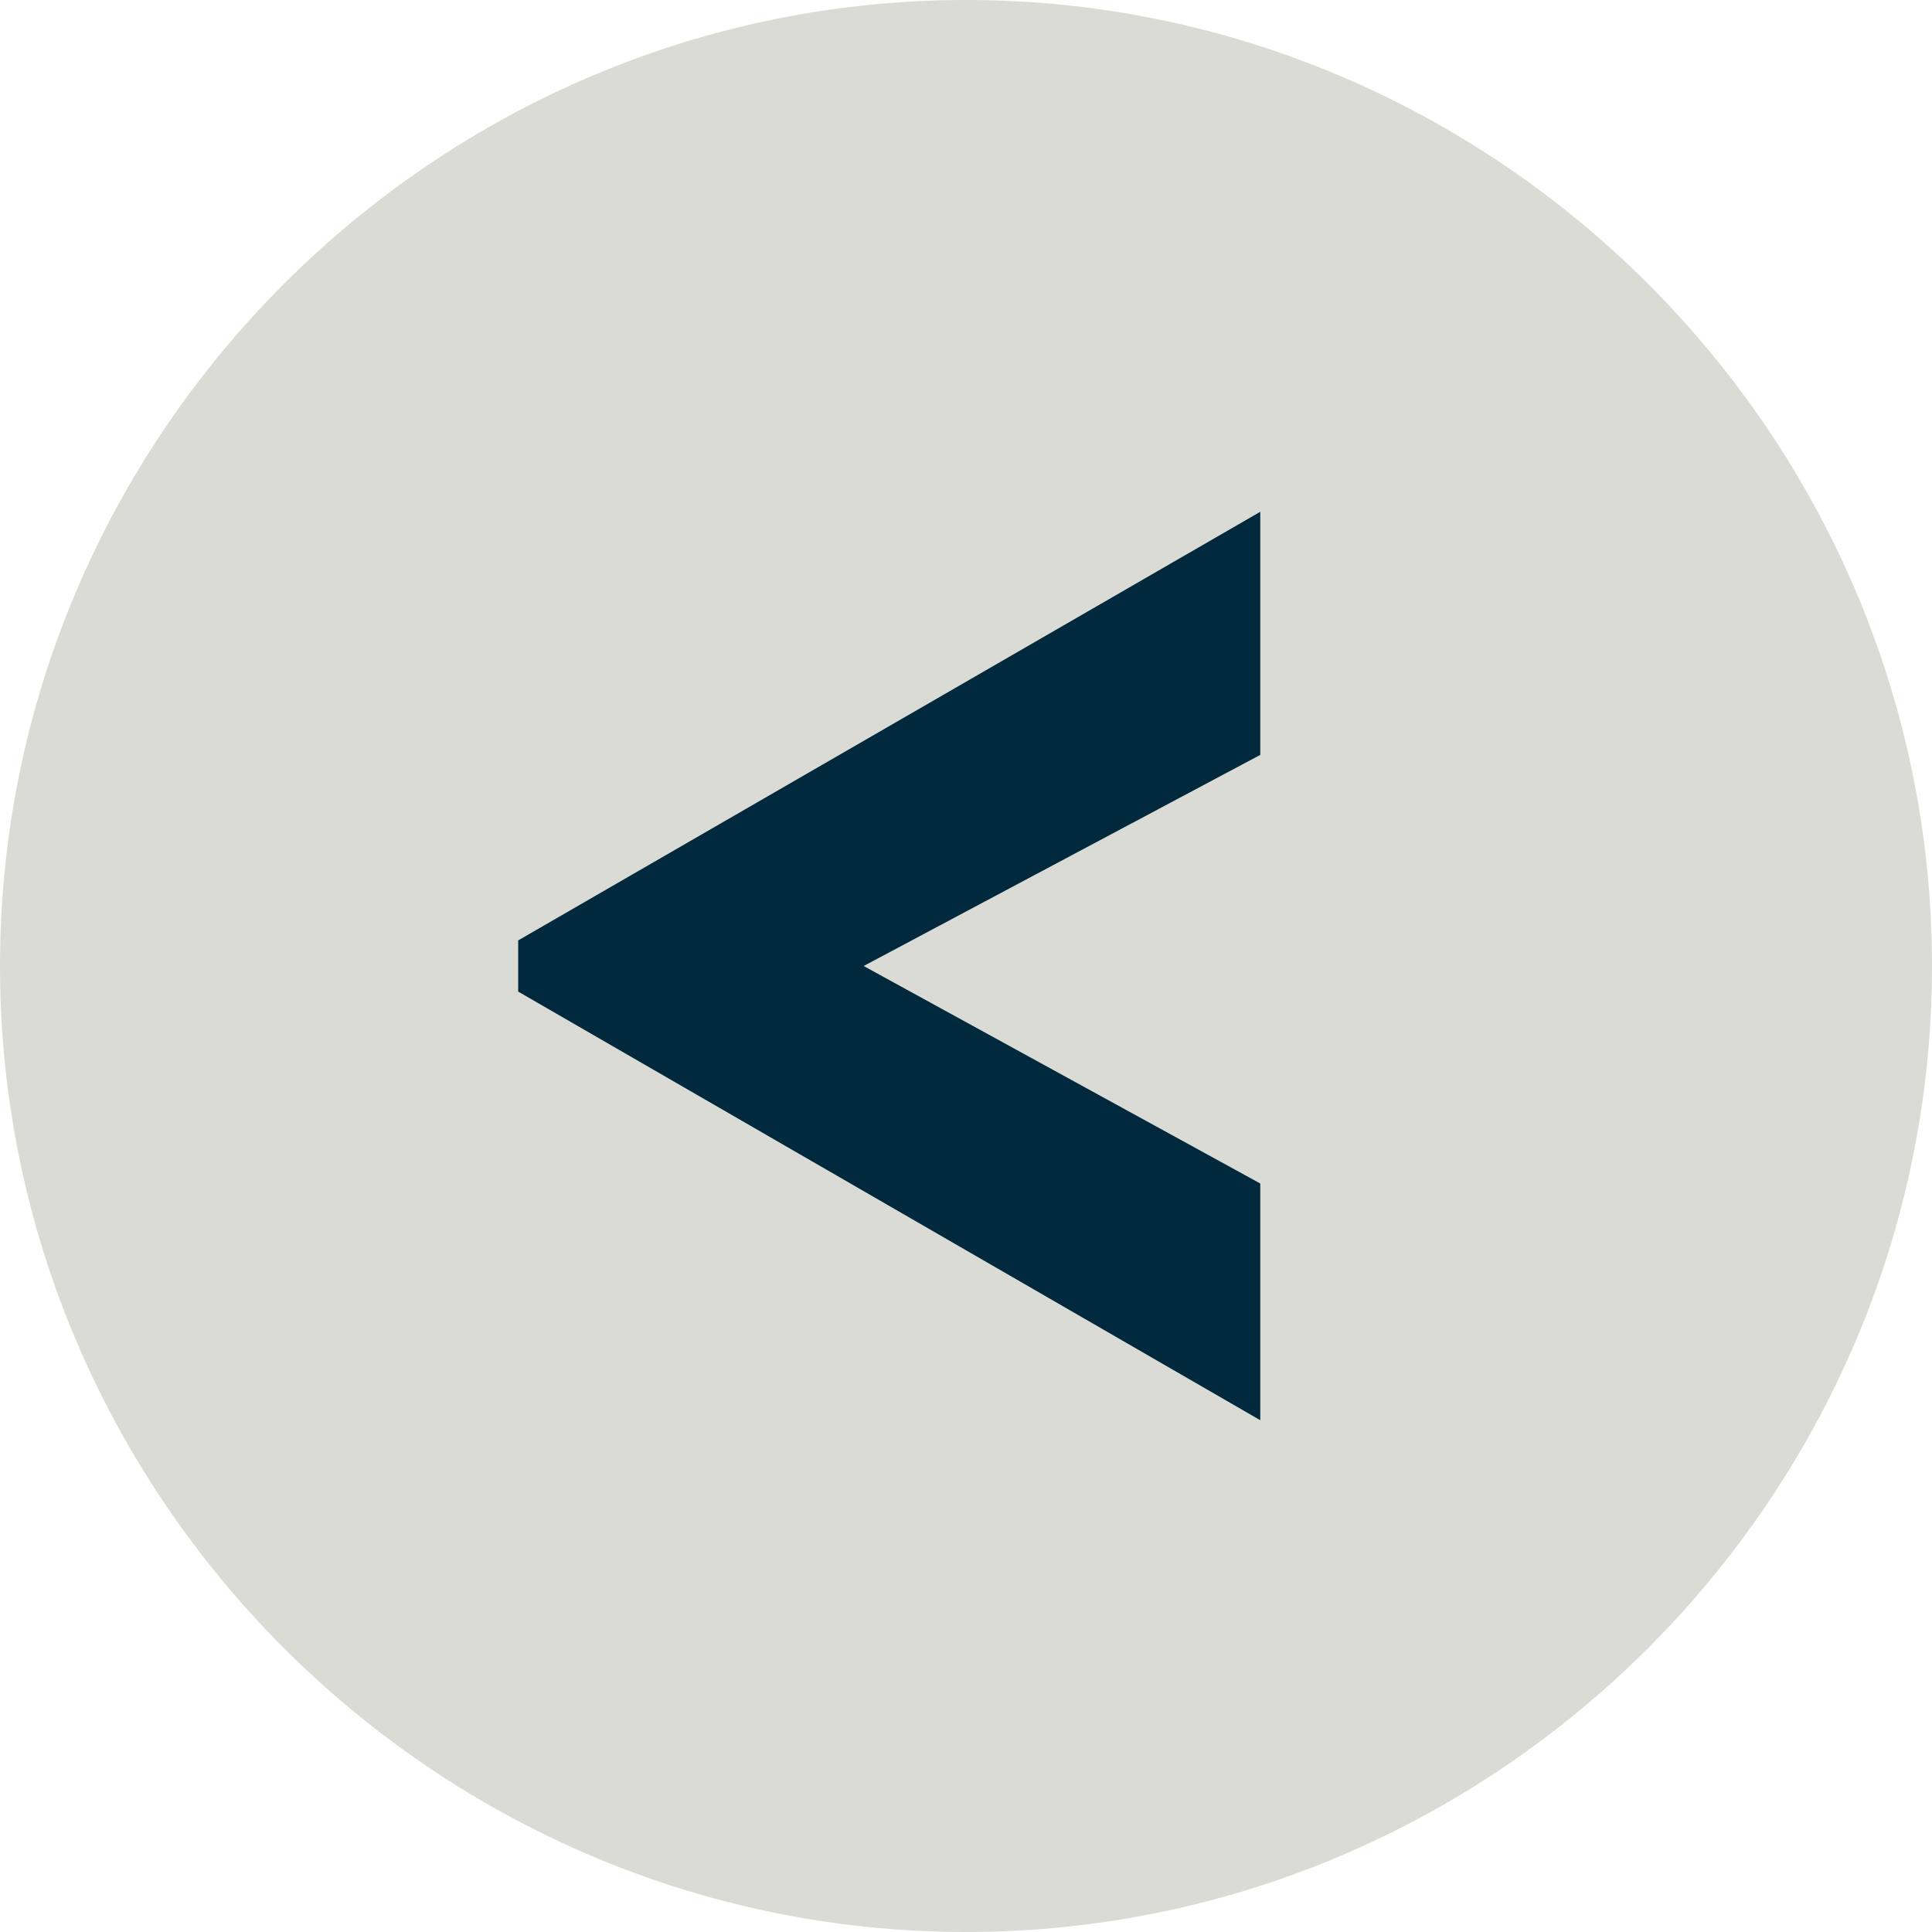 <?xml version="1.0" encoding="utf-8"?>
<!-- Generator: Adobe Illustrator 27.6.1, SVG Export Plug-In . SVG Version: 6.00 Build 0)  -->
<svg version="1.1" id="Layer_1" xmlns="http://www.w3.org/2000/svg" xmlns:xlink="http://www.w3.org/1999/xlink" x="0px" y="0px"
	 viewBox="0 0 30.2 30.2" style="enable-background:new 0 0 30.2 30.2;" xml:space="preserve">
<style type="text/css">
	.st0{fill:#DADBD5;}
	.st1{fill:#00293D;}
</style>
<path class="st0" d="M15.1,0c8.3,0,15.1,6.8,15.1,15.1s-6.8,15.1-15.1,15.1S0,23.4,0,15.1S6.8,0,15.1,0"/>
<polygon class="st1" points="19.7,11.8 13.5,15.1 19.7,18.5 19.7,22.2 8.1,15.5 8.1,14.7 19.7,8 "/>
</svg>
